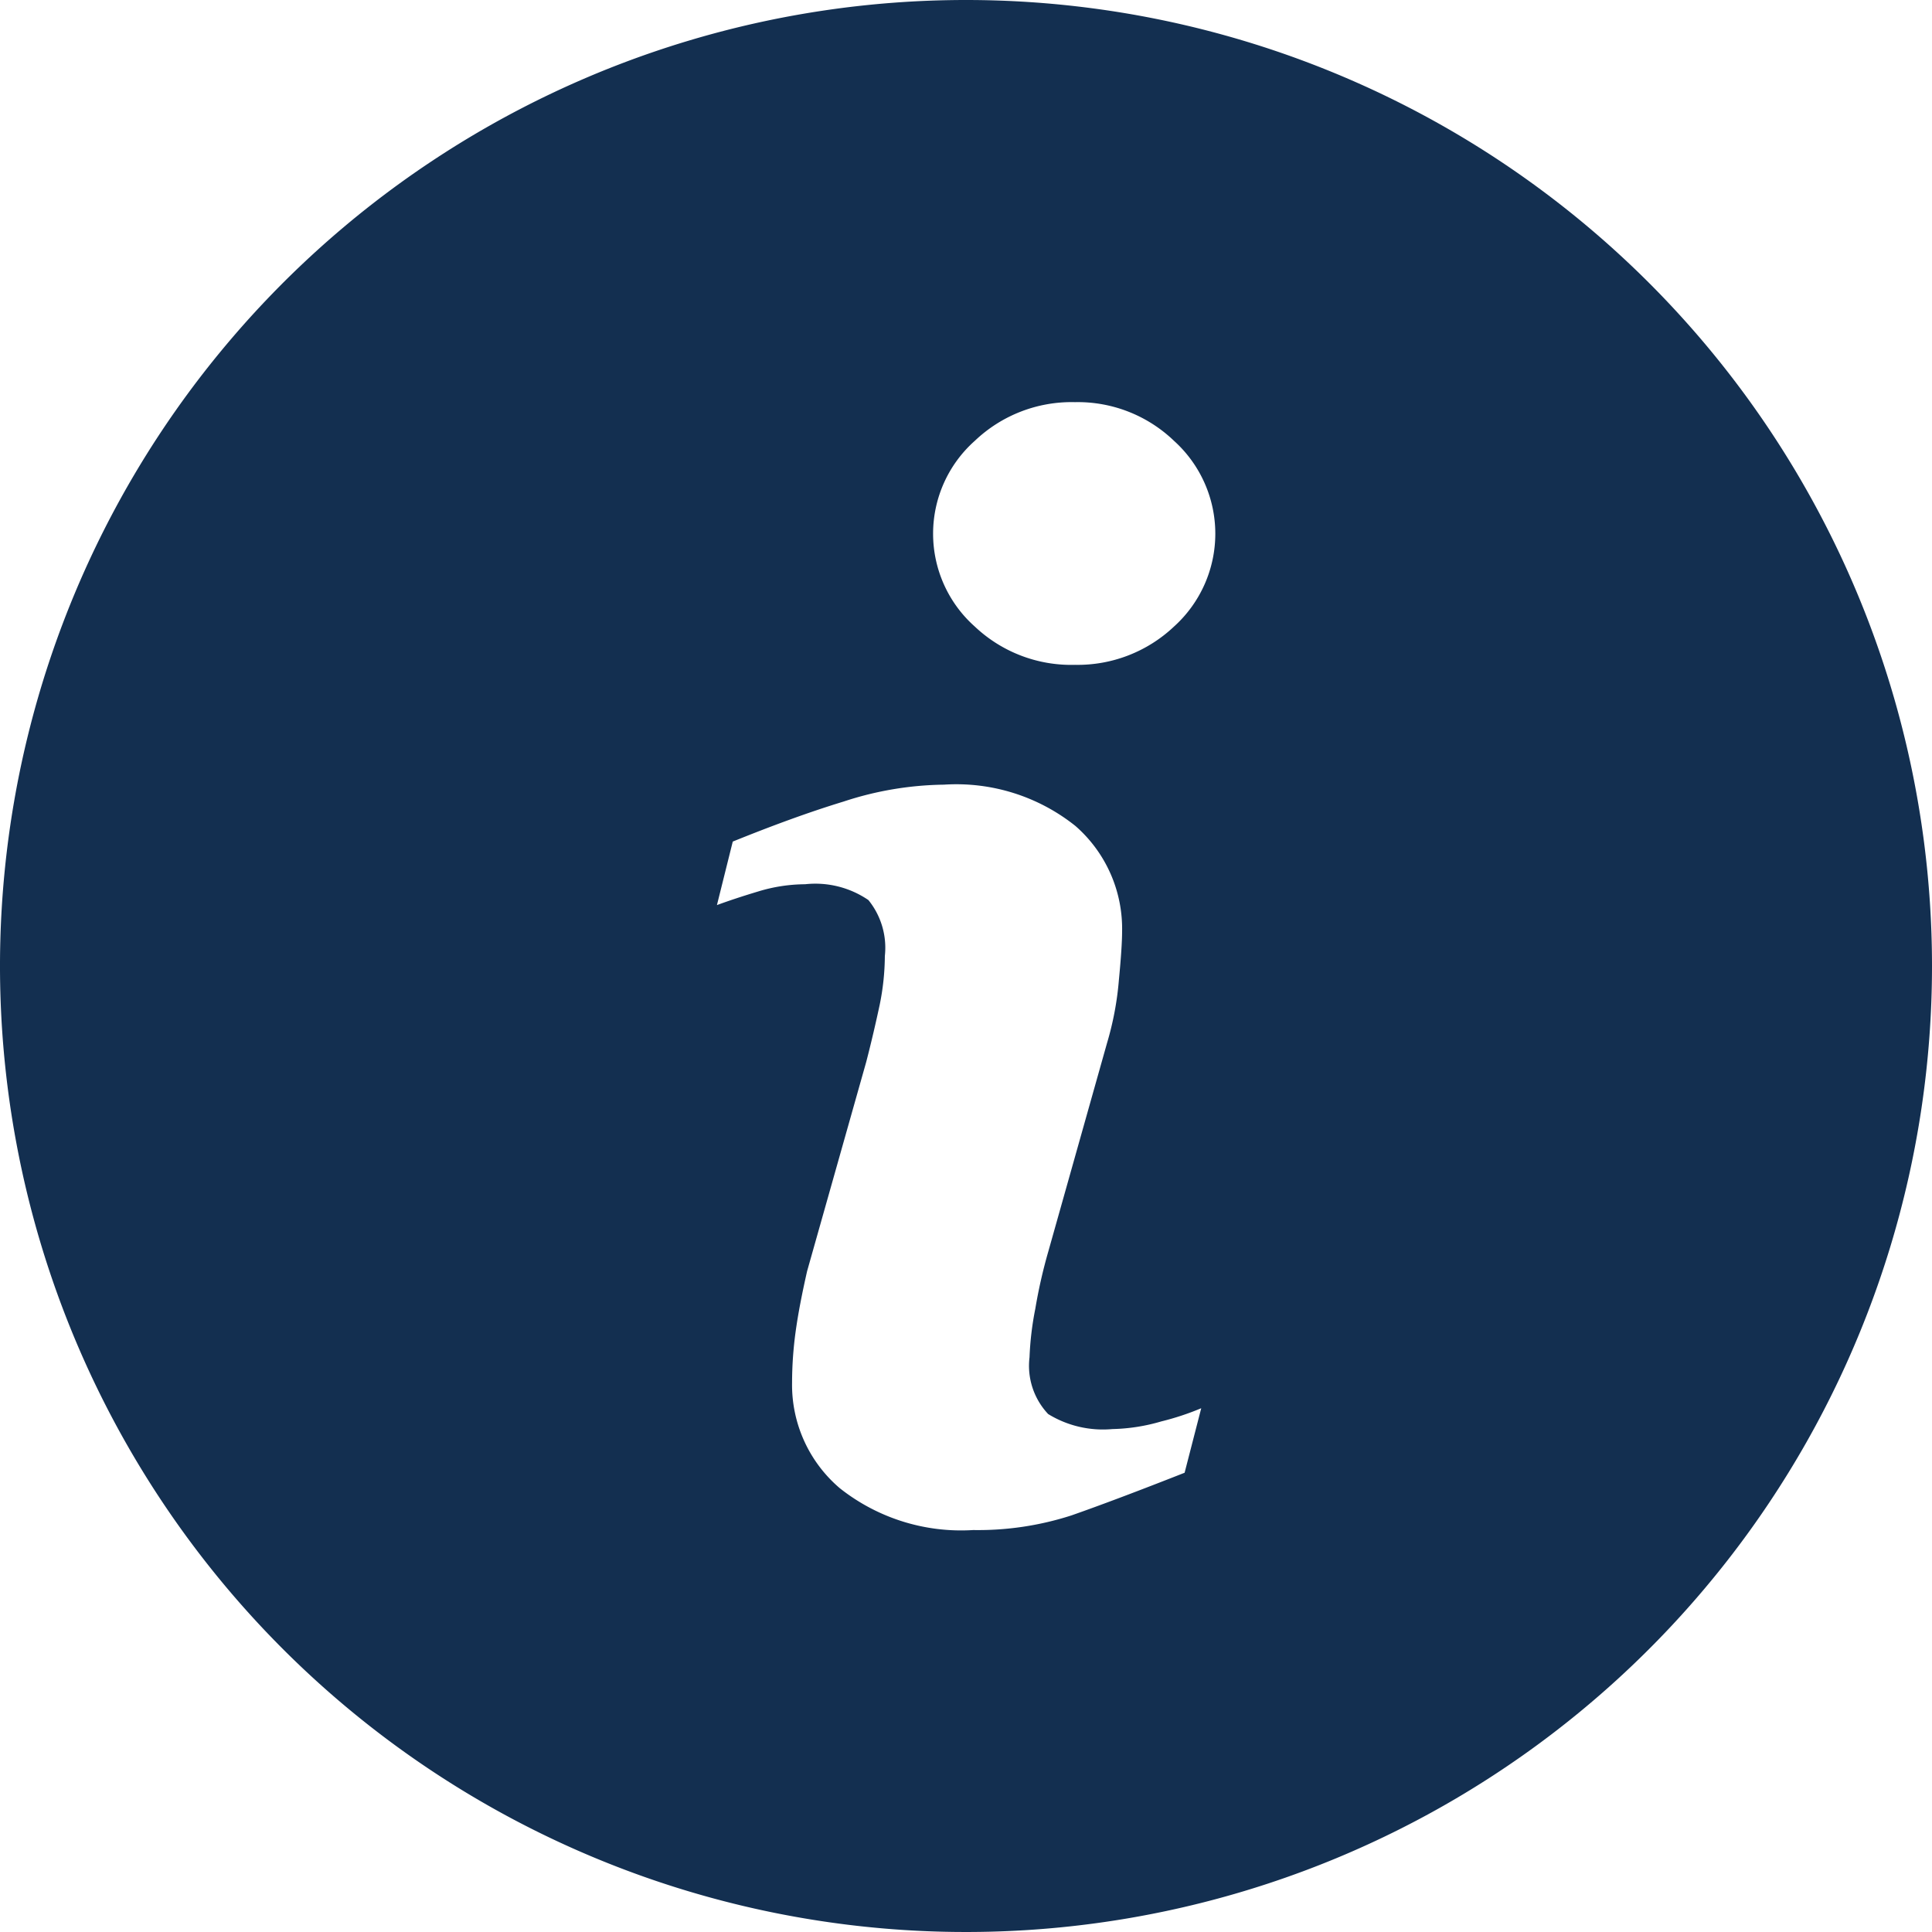 <svg viewBox="0 0 96.42 96.42" xmlns="http://www.w3.org/2000/svg"><path d="m48.21 0a48.21 48.21 0 1 0 48.21 48.21 48.21 48.21 0 0 0 -48.21-48.21zm10.91 73.5c-2.36.93-4.25 1.64-5.65 2.13a15.17 15.17 0 0 1 -4.9.73 9.75 9.75 0 0 1 -6.66-2.09 6.77 6.77 0 0 1 -2.38-5.27 18.8 18.8 0 0 1 .18-2.56c.12-.87.31-1.85.57-3l2.95-10.44c.26-1 .49-2 .67-2.84a12.48 12.48 0 0 0 .26-2.45 3.78 3.78 0 0 0 -.82-2.79 4.69 4.69 0 0 0 -3.16-.79 8.12 8.12 0 0 0 -2.34.36c-.8.24-1.49.47-2.06.68l.79-3.17c1.93-.78 3.77-1.46 5.54-2a16.58 16.58 0 0 1 5-.84 9.52 9.52 0 0 1 6.56 2.06 6.81 6.81 0 0 1 2.33 5.29c0 .46-.05 1.26-.16 2.4a15.36 15.36 0 0 1 -.59 3.14l-2.93 10.4a25.61 25.61 0 0 0 -.65 2.86 15.44 15.44 0 0 0 -.29 2.43 3.51 3.51 0 0 0 .93 2.83 5.22 5.22 0 0 0 3.21.75 9.26 9.26 0 0 0 2.43-.38 13.46 13.46 0 0 0 2-.66zm-.53-42.23a7 7 0 0 1 -4.94 1.91 7 7 0 0 1 -5-1.91 6.2 6.2 0 0 1 0-9.27 7 7 0 0 1 5-1.93 6.93 6.93 0 0 1 4.94 1.93 6.24 6.24 0 0 1 0 9.27z" fill="#132f50" fill-rule="evenodd"/></svg>